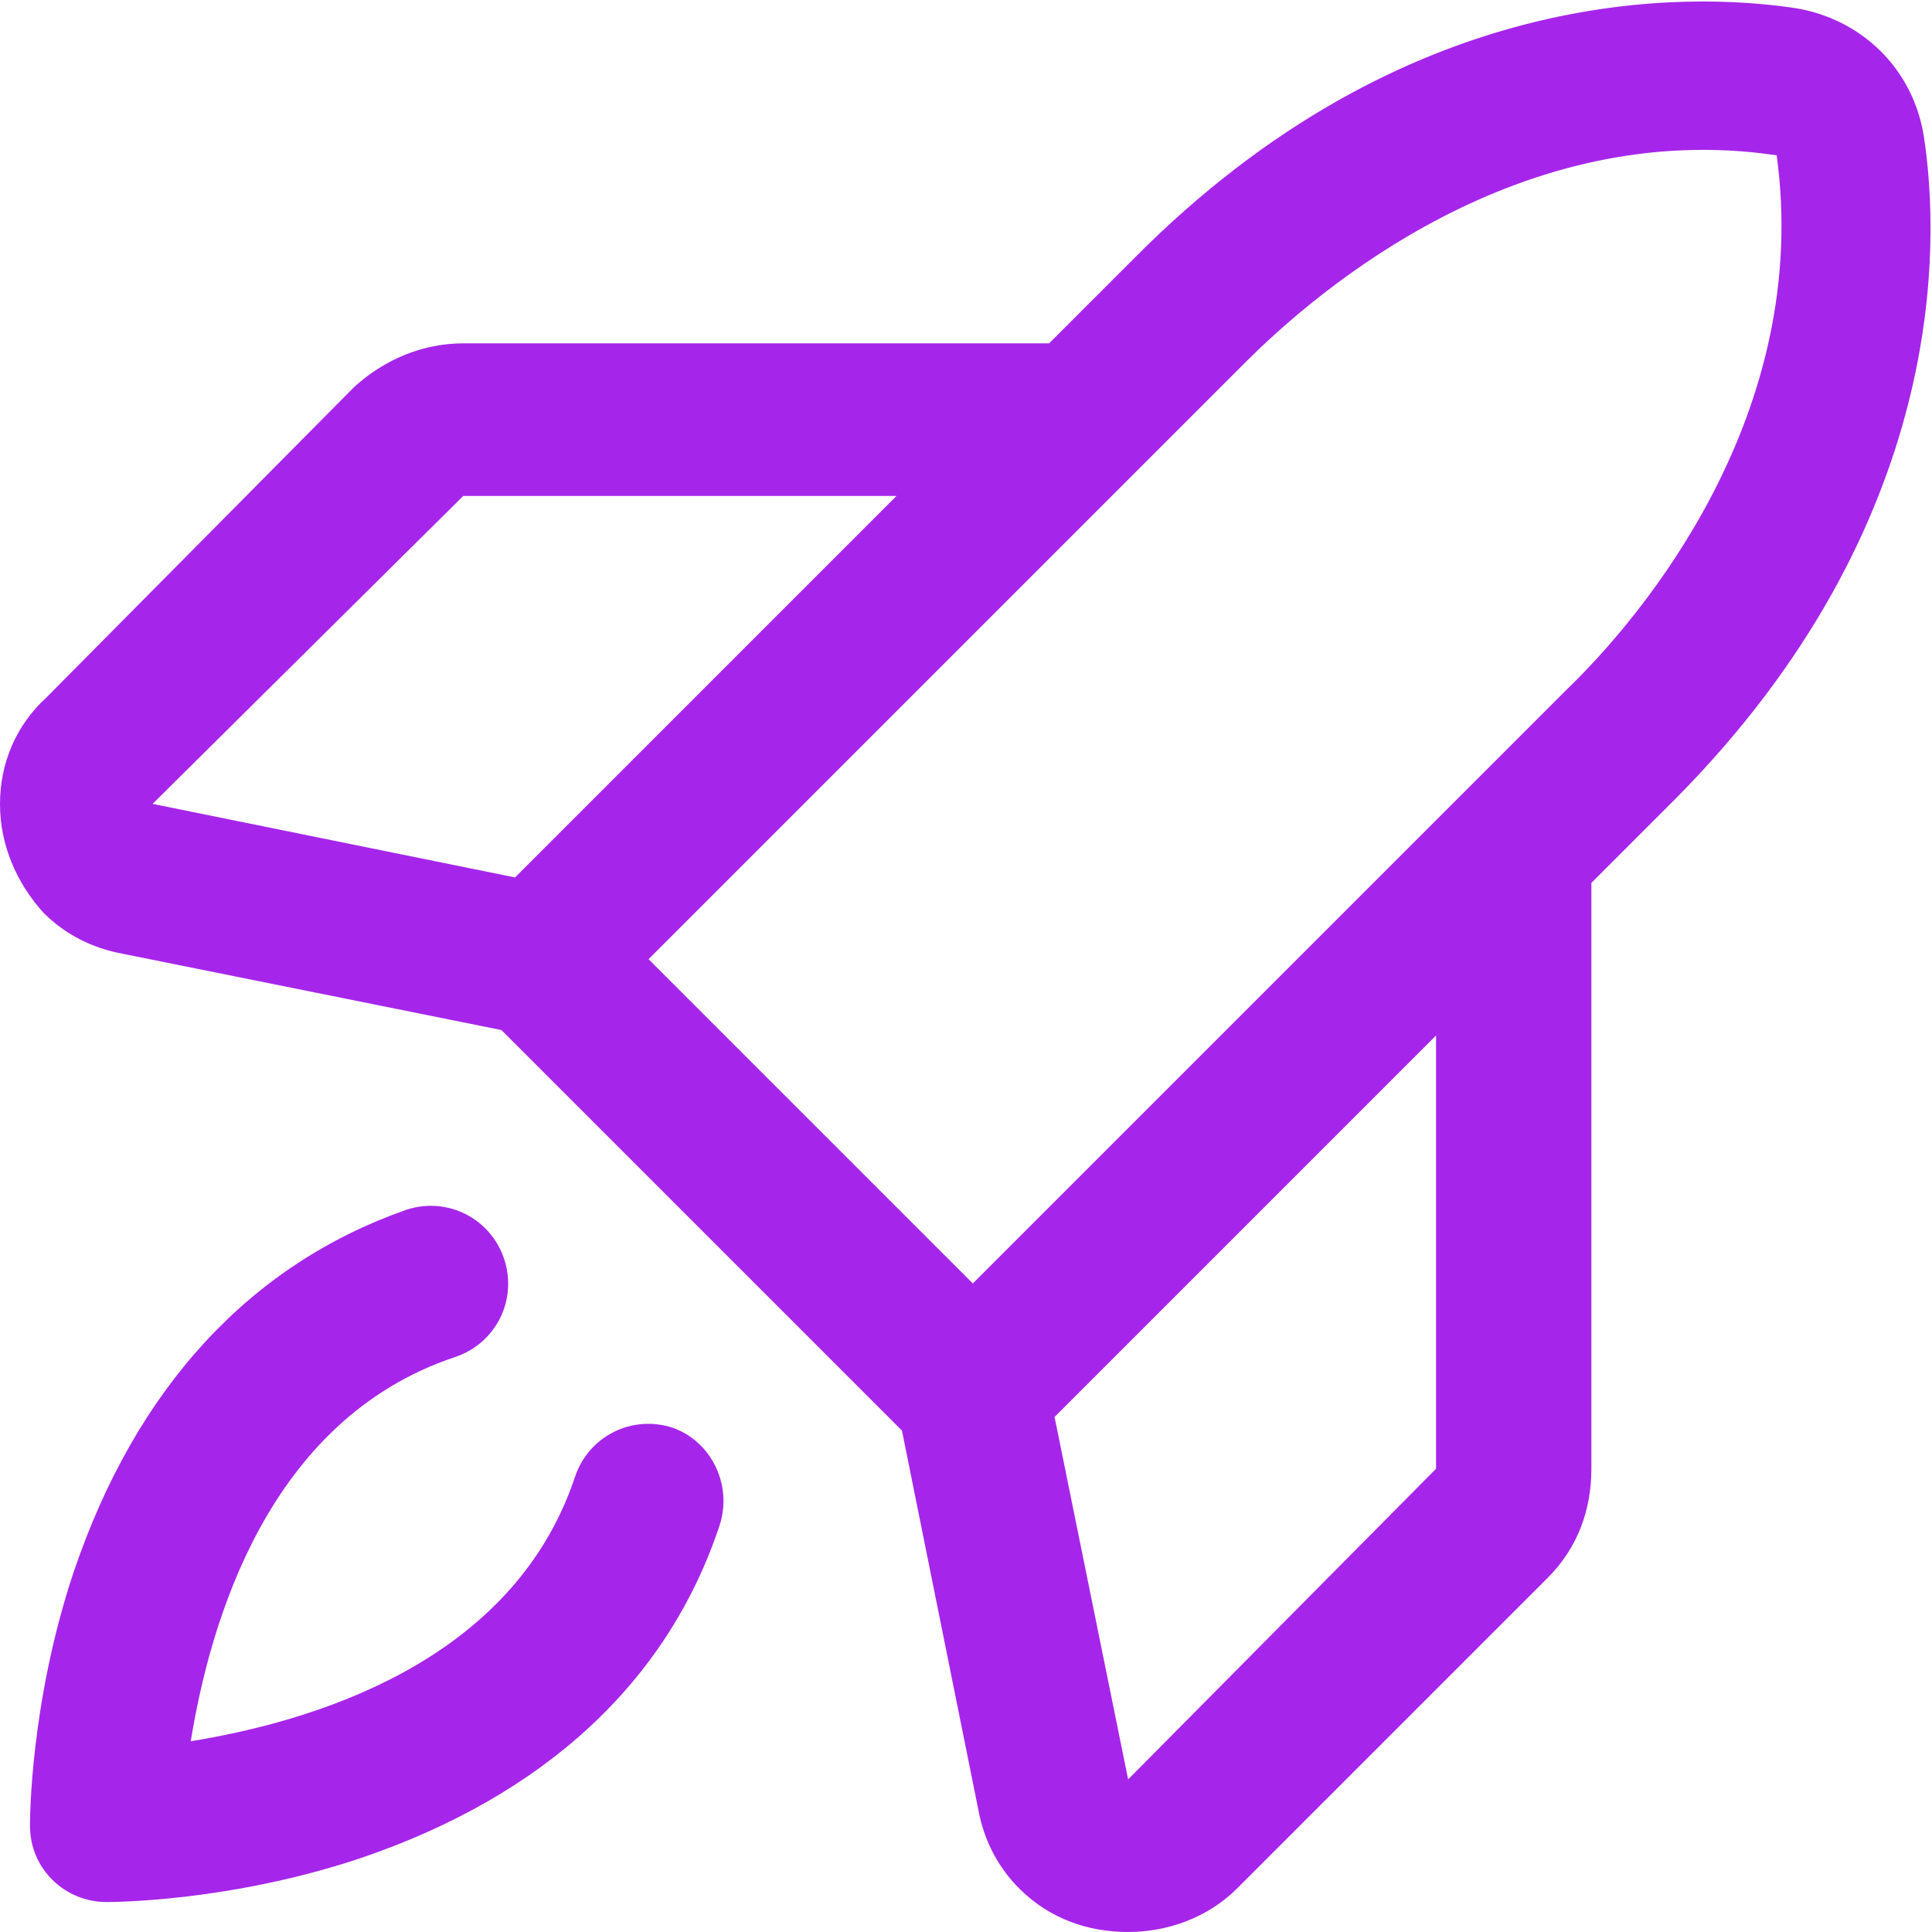 <?xml version="1.0" encoding="utf-8"?>
<!-- Generator: Adobe Illustrator 25.2.3, SVG Export Plug-In . SVG Version: 6.00 Build 0)  -->
<svg version="1.1" id="Layer_1" xmlns="http://www.w3.org/2000/svg" xmlns:xlink="http://www.w3.org/1999/xlink" x="0px" y="0px"
	 viewBox="0 0 70.9 70.9" style="enable-background:new 0 0 70.9 70.9;" xml:space="preserve">
<style type="text/css">
	.st0{fill:#A625EA;}
</style>
<g>
	<path class="st0" d="M24.7,52.4c-1.5-0.5-3.1,0.3-3.6,1.8c-2.3,6.9-9.8,9-14.1,9.7c0.7-4.3,2.8-11.8,9.7-14.1
		c1.5-0.5,2.3-2.1,1.8-3.6c-0.5-1.5-2.1-2.3-3.6-1.8C9.2,46.4,5,50.9,2.7,57.7c-1.6,4.8-1.6,9.1-1.6,9.3c0,1.6,1.3,2.8,2.8,2.8
		c0.2,0,4.5,0,9.3-1.6C20,65.9,24.5,61.7,26.4,56C26.9,54.5,26.1,52.9,24.7,52.4z"/>
	<path class="st0" d="M70.6,5c-0.4-2.5-2.3-4.3-4.7-4.7c-4-0.6-14.3-0.9-24.3,9.2l-3.1,3.1H17c-1.5,0-2.9,0.6-4,1.6L1.7,25.6
		C0.6,26.6,0,28,0,29.5c0,1.5,0.6,2.9,1.6,4c0.8,0.8,1.8,1.3,2.9,1.5l13.9,2.8l14.7,14.7l2.8,13.9c0.2,1.1,0.7,2.1,1.5,2.9
		c1.1,1.1,2.5,1.6,4,1.6c1.4,0,2.9-0.5,4-1.6l11.4-11.4c1.1-1.1,1.6-2.5,1.6-4V32.4l3.1-3.1h0C71.5,19.2,71.2,8.9,70.6,5z M17,18.2
		h15.9l-14,14L5.6,29.5L17,18.2z M52.7,53.9L41.4,65.3L38.7,52l14-14L52.7,53.9z M57.5,25.3l-4,4c0,0,0,0,0,0L35.7,47.1L23.8,35.2
		l17.9-17.9c0,0,0,0,0,0l4-4c2.7-2.7,10.1-9,19.5-7.6C66.5,15.2,60.3,22.6,57.5,25.3z"/>
</g>
</svg>
